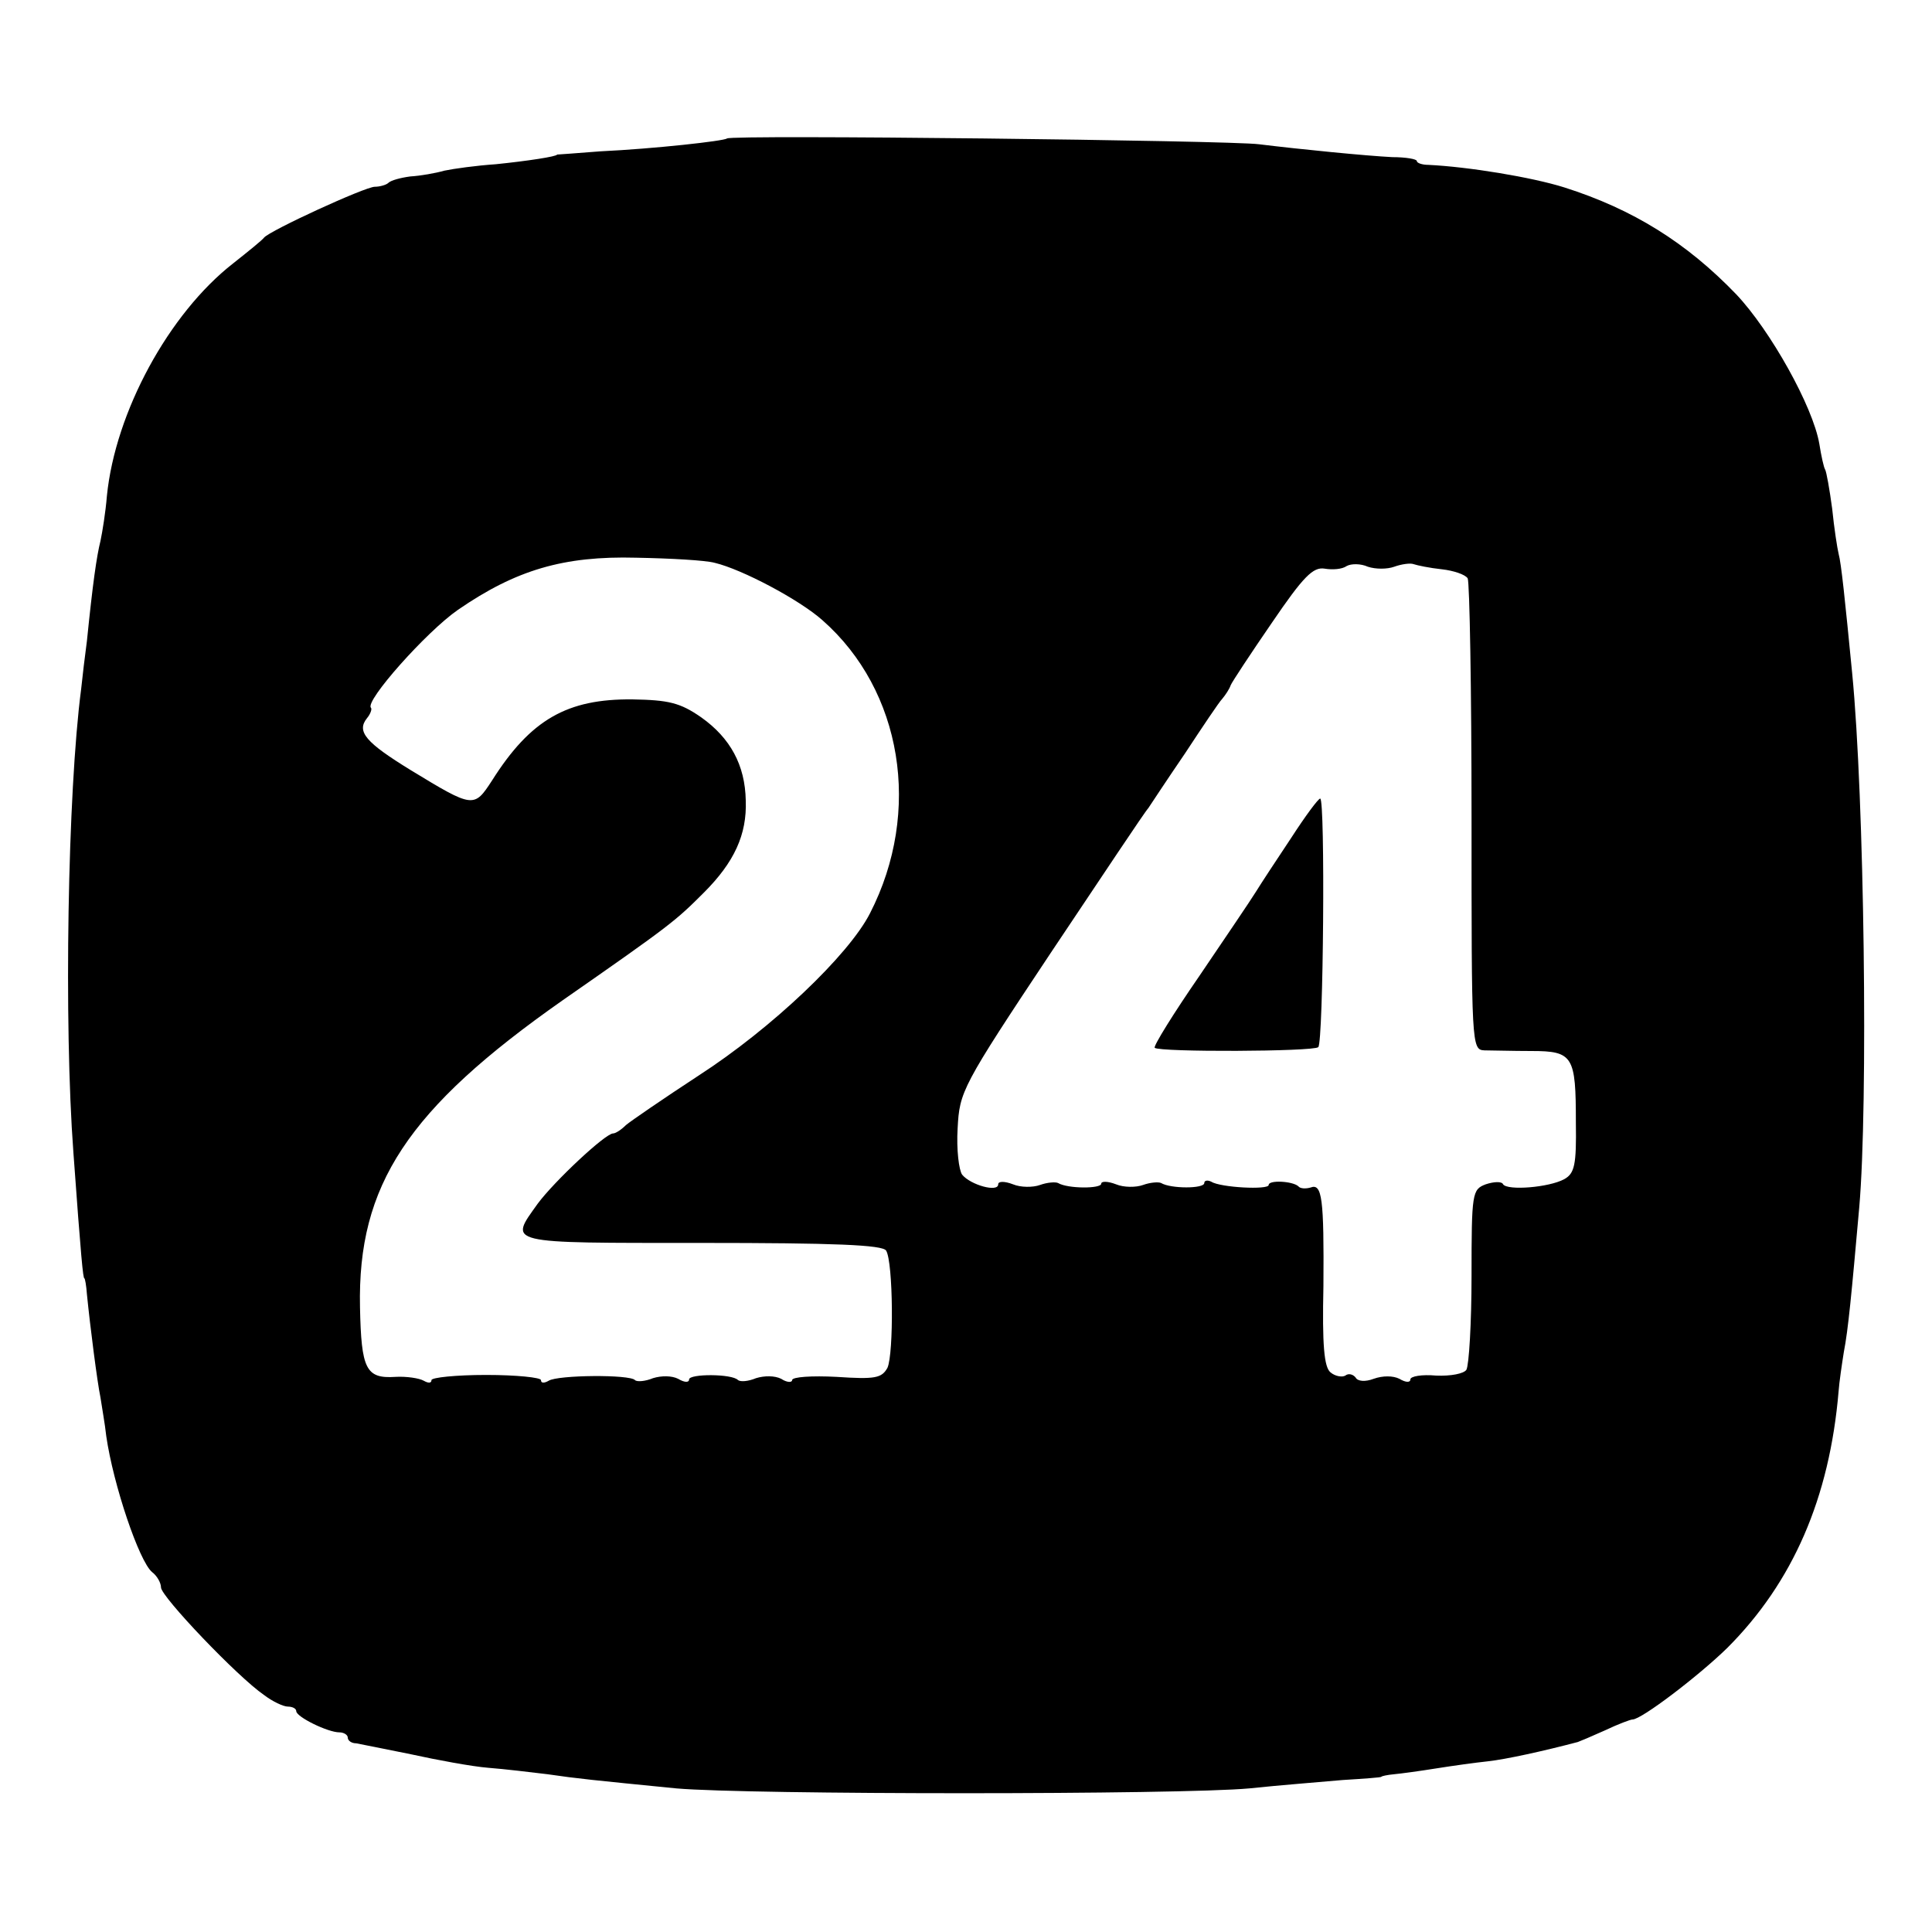 <svg version="1.0" xmlns="http://www.w3.org/2000/svg" width="400" height="400" viewBox="0 0 300 300"><path d="M112.9 21.5c-.5.4-11.3 1.6-19.7 2-3.7.3-6.7.5-6.7.5 0 .3-4.6 1-9.5 1.5-3 .2-6.6.7-8 1-1.4.4-3.7.8-5.3.9-1.5.2-3 .6-3.4 1-.3.3-1.3.6-2.1.6-1.5 0-16.3 6.8-17.2 7.9-.3.4-2.4 2.1-4.8 4C26.2 48.7 17.9 64 16.6 77c-.2 2.5-.7 5.6-1 7-.6 2.4-1.2 6.6-2.1 15.5-.3 2.2-.7 5.6-.9 7.5-2.1 16-2.7 52-1.2 72 1.2 16.6 1.5 19.5 1.7 19.5.1 0 .3 1.1.4 2.5.5 5 1.6 13.6 2.1 16 .2 1.4.7 4.1.9 6 1.1 7.6 5.1 19.4 7.1 21.1.8.6 1.4 1.7 1.4 2.4 0 1.4 11.9 13.9 16 16.7 1.3 1 3 1.8 3.7 1.8.7 0 1.3.3 1.3.7 0 .9 4.9 3.3 6.7 3.3.7 0 1.3.4 1.3.8 0 .5.6.9 1.3.9.6.1 4.5.9 8.5 1.7 4.1.9 9.5 1.9 12 2.1 2.6.2 6.7.7 9.2 1 4.8.7 6.9.9 20 2.2 11.3 1 78.3 1 89 0 4.7-.5 11.2-1 14.5-1.3 3.3-.2 6-.4 6-.5 0-.1.9-.3 2-.4 1.1-.1 4-.5 6.5-.9s6.1-.9 8-1.1c2.8-.3 8.7-1.6 14-3 .3-.1 2.2-.9 4.2-1.8 2.1-1 4-1.7 4.3-1.7 1.4 0 10.3-6.8 14.7-11.1 10.2-10.2 15.9-23.3 17.3-39.9.1-1.4.5-4.1.8-6 .7-3.6 1.2-9 2.4-22.5 1.4-15.9.8-63.7-1.1-83-1.1-11.3-1.7-17.1-2.1-18.5-.2-.8-.7-4-1-7-.4-3-.9-5.8-1.1-6.1-.2-.3-.6-2.1-.9-4-1-5.8-7.6-17.6-12.9-23.2-7.7-8-16-13.2-26.7-16.6-5.1-1.6-14.9-3.2-21.1-3.5-1 0-1.8-.3-1.8-.6s-1.7-.6-3.8-.6c-4-.2-14.2-1.2-20.7-2-4.5-.6-82.1-1.5-82.6-.9zM111 87.4c4.2 1 13.1 5.7 16.7 8.9 12.4 10.9 15.5 29.7 7.4 45.5-3.3 6.5-15.3 17.9-26.6 25.2-5.5 3.6-10.6 7.1-11.3 7.7-.7.7-1.6 1.3-2 1.3-1.2 0-9.1 7.4-11.7 10.9-4.5 6.3-5.3 6.1 25.4 6.1 20.6 0 28.2.3 28.7 1.2 1.1 1.8 1.2 16 .2 18.2-.9 1.6-1.9 1.8-7.9 1.4-3.8-.2-6.9 0-6.9.5 0 .4-.8.4-1.7-.2-1-.5-2.6-.5-3.9-.1-1.2.5-2.4.6-2.8.3-.9-1-7.6-1-7.6-.1 0 .5-.7.5-1.7-.1-1-.5-2.6-.5-3.9-.1-1.2.5-2.5.6-2.8.3-.8-.9-12-.8-13.4.1-.7.4-1.2.4-1.2-.1 0-.4-3.8-.8-8.5-.8s-8.5.4-8.5.8c0 .5-.5.5-1.2.1s-2.7-.7-4.4-.6c-4.6.3-5.3-1.2-5.5-10.8-.4-19 7.4-30.8 31.5-47.7 16.8-11.7 17.5-12.3 21.9-16.7 4.7-4.7 6.7-9 6.5-14.3-.1-5.5-2.4-9.7-6.9-12.9-3.3-2.3-5.1-2.7-10.7-2.8-10.1-.1-15.8 3.1-21.8 12.6-2.8 4.3-2.9 4.3-12.6-1.6-7-4.3-8.5-6-6.8-8.1.5-.6.8-1.4.6-1.6-1-1 8.6-11.8 13.5-15.2 9-6.2 16.4-8.4 27.7-8.1 5.3.1 10.8.4 12.2.8zm105.5.6c1.1-.4 2.5-.6 3-.4.6.2 2.5.6 4.4.8 1.8.2 3.6.8 4 1.4.3.6.6 17.3.6 37.1 0 35.5 0 36.1 2 36.2 1.1 0 4.4.1 7.3.1 6.5 0 6.9.8 6.9 11.1.1 6.6-.2 7.9-1.8 8.8-2.4 1.3-8.8 1.8-9.5.8-.2-.5-1.5-.4-2.7 0-2.1.8-2.2 1.3-2.2 14.2 0 7.4-.4 13.9-.8 14.6-.4.6-2.4 1-4.7.9-2.2-.2-4 .1-4 .6s-.7.5-1.7-.1c-1-.5-2.6-.5-4 0-1.3.5-2.5.4-2.8-.2-.4-.5-1.1-.7-1.6-.3-.5.3-1.6.1-2.3-.5-1-.8-1.3-4.3-1.1-13.4.1-13.6-.2-16-2-15.3-.7.2-1.6.2-1.9-.2-.9-.8-4.6-1-4.6-.2s-7.5.4-8.9-.5c-.6-.3-1.1-.2-1.1.2 0 .9-5.2.9-6.7 0-.4-.2-1.7-.1-2.8.3-1.1.4-3 .4-4.2-.1-1.3-.5-2.3-.5-2.3-.1 0 .8-5.2.8-6.7-.1-.4-.2-1.7-.1-2.8.3-1.1.4-3 .4-4.2-.1-1.3-.5-2.3-.5-2.3 0 0 1.3-4.3.1-5.6-1.5-.5-.7-.9-3.9-.7-7.2.3-5.7.6-6.4 14.5-27.3 7.9-11.8 14.6-21.9 15.1-22.4.4-.6 2.9-4.4 5.7-8.5 2.7-4.1 5.3-8 5.8-8.5.5-.6 1.1-1.5 1.3-2.1.2-.5 3.1-4.9 6.4-9.7 4.9-7.2 6.4-8.7 8.2-8.4 1.2.2 2.7.1 3.4-.4.7-.4 2.2-.4 3.3.1 1.2.4 3 .4 4.1 0z"/><path d="M200.5 130.1c-2.2 3.3-4.7 7.1-5.5 8.4-.8 1.3-4.8 7.2-8.8 13.1-4 5.8-7.1 10.8-6.9 11.1.7.7 24.7.6 25.4-.1.8-.7 1.1-38.6.3-38.6-.3 0-2.3 2.7-4.5 6.1z"/></svg>